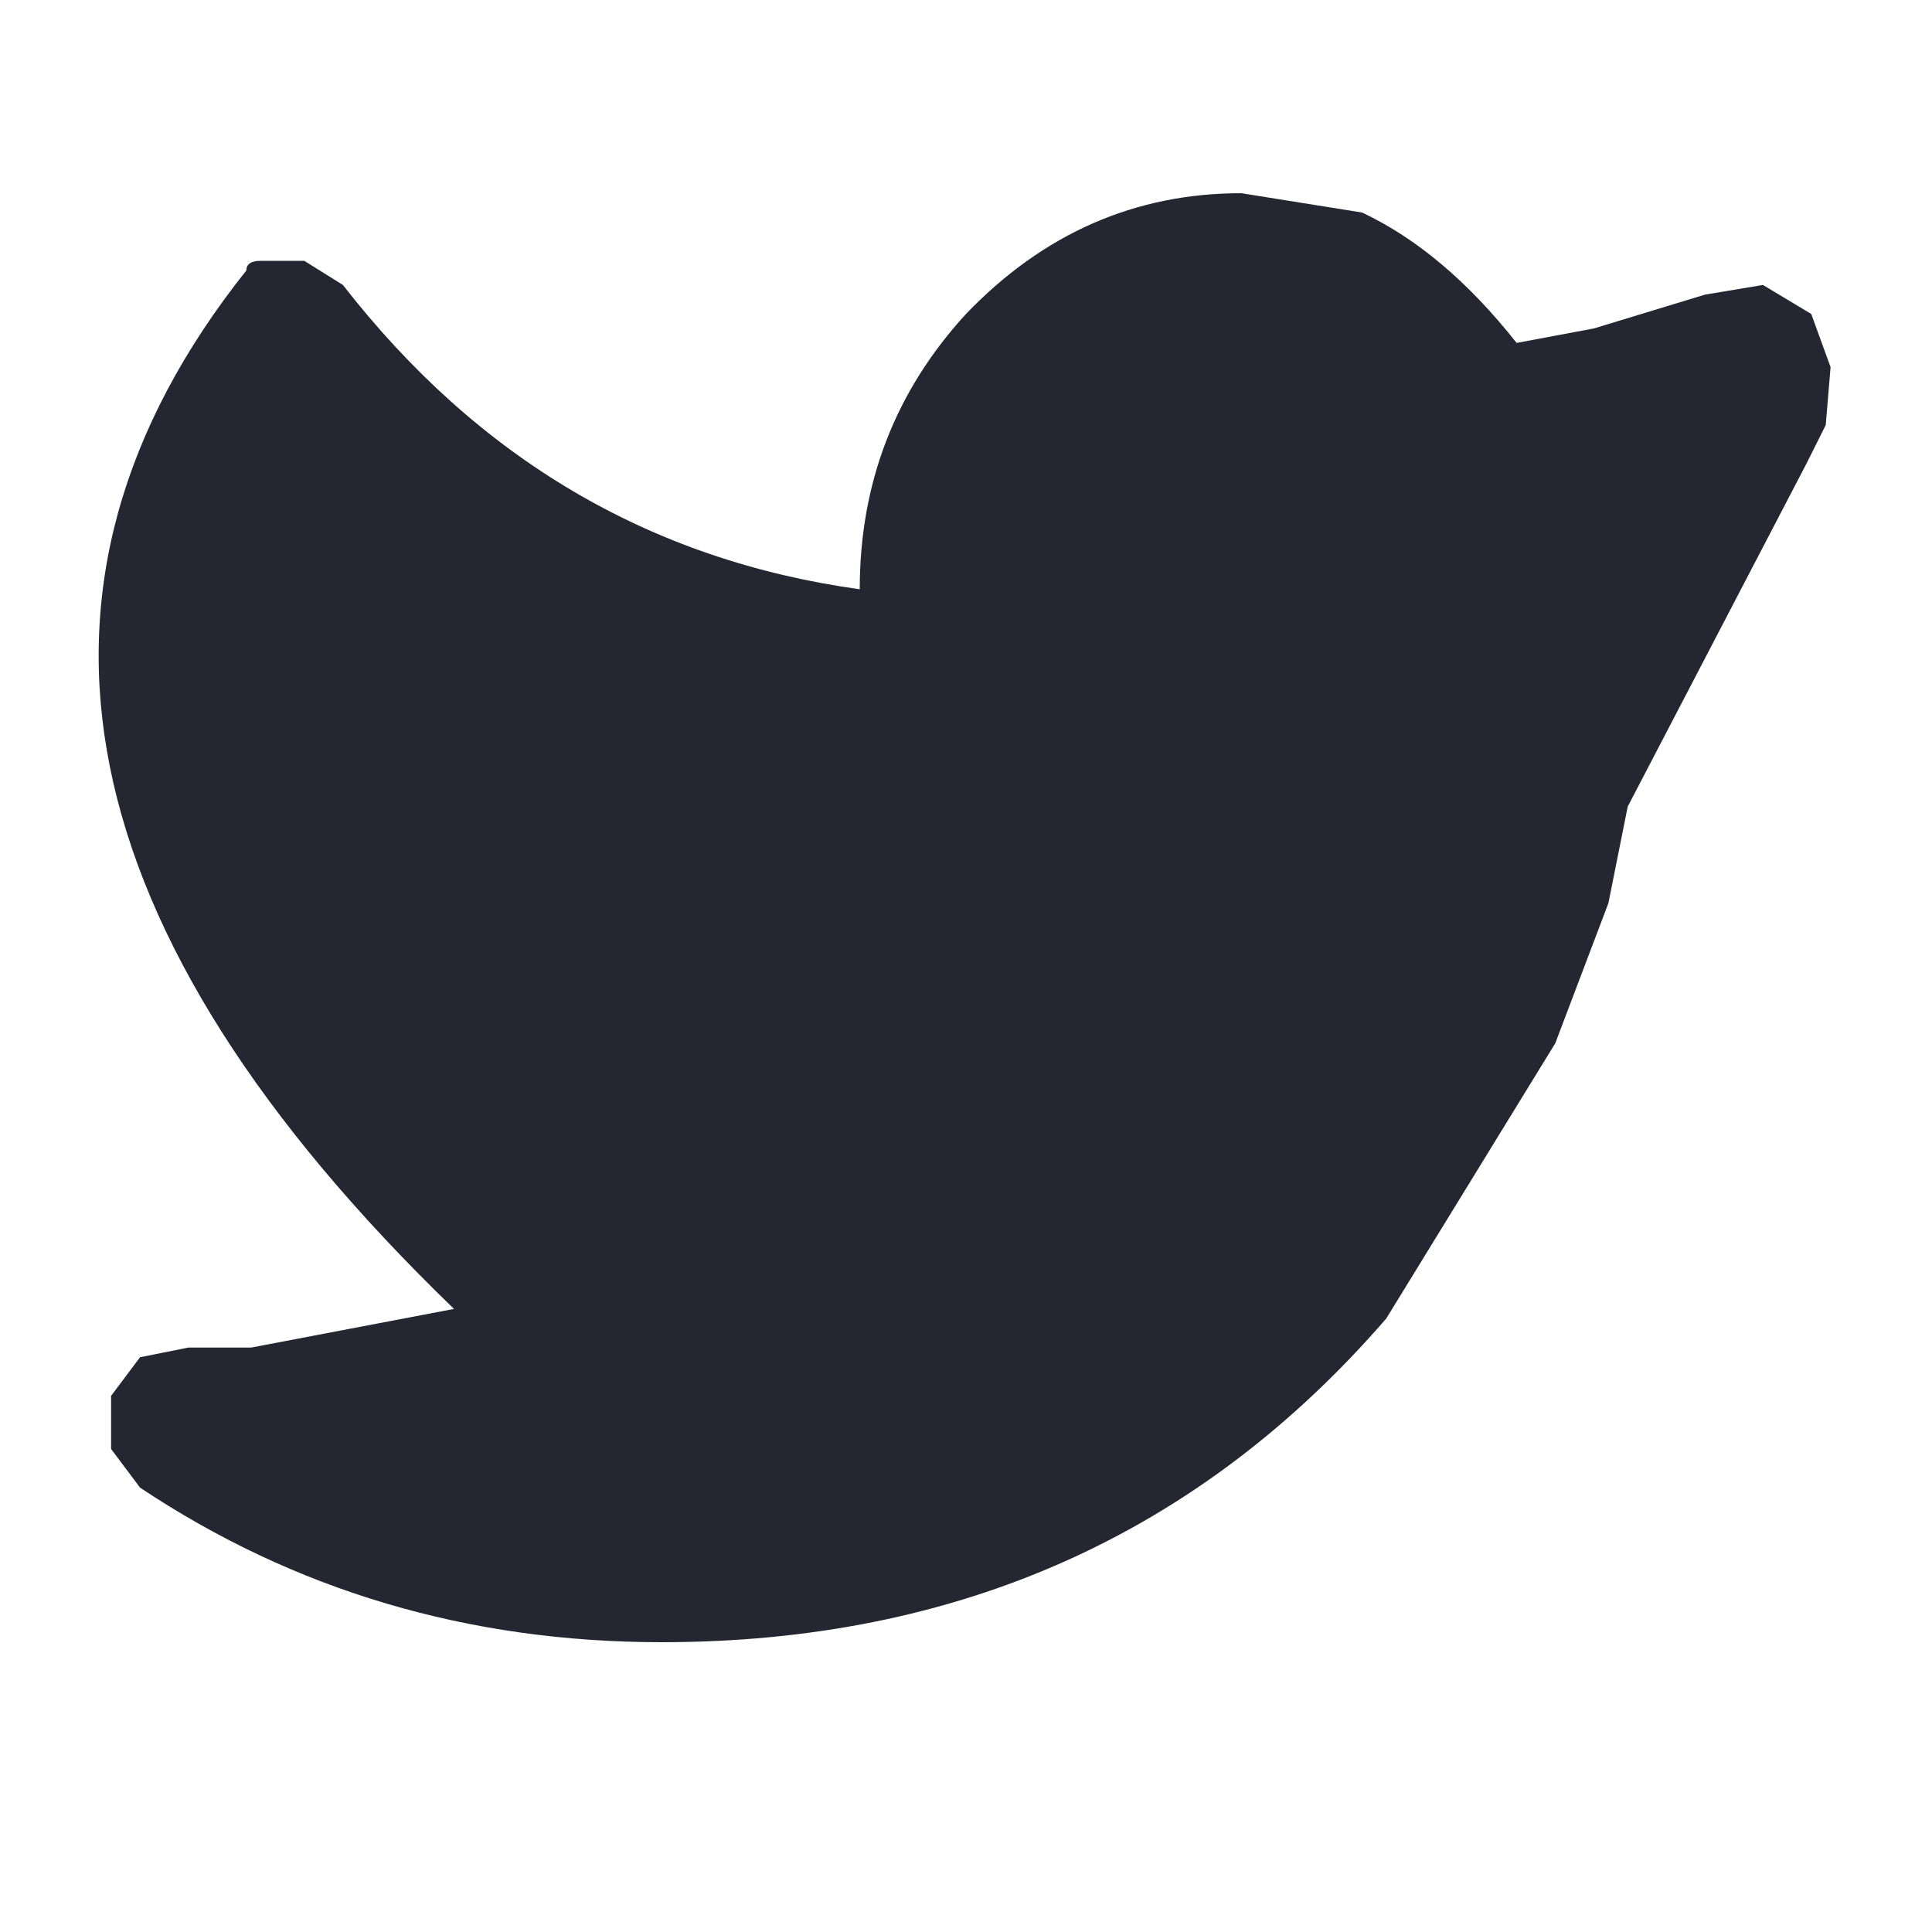 <svg xmlns="http://www.w3.org/2000/svg" xmlns:xlink="http://www.w3.org/1999/xlink" width="20" height="20">
  <defs/>
  <g>
    <path stroke="none" fill="#262633" d="M2.6 13.95 L4.7 13.55 Q-1.35 7.7 2.55 2.8 2.55 2.7 2.7 2.7 L3.15 2.7 3.55 2.95 Q5.65 5.65 8.9 6.1 8.9 4.45 10 3.25 11.2 2 12.85 2 L14.1 2.2 Q14.95 2.6 15.7 3.55 L16.5 3.4 17.65 3.05 18.25 2.95 18.75 3.25 18.95 3.8 18.9 4.4 18.7 4.8 16.85 8.35 16.65 9.35 16.1 10.8 14.35 13.65 Q11.45 17 6.85 17 3.85 17 1.45 15.4 L1.15 15 1.15 14.45 1.45 14.05 1.95 13.95 2.6 13.95"/>
  </g>
</svg>